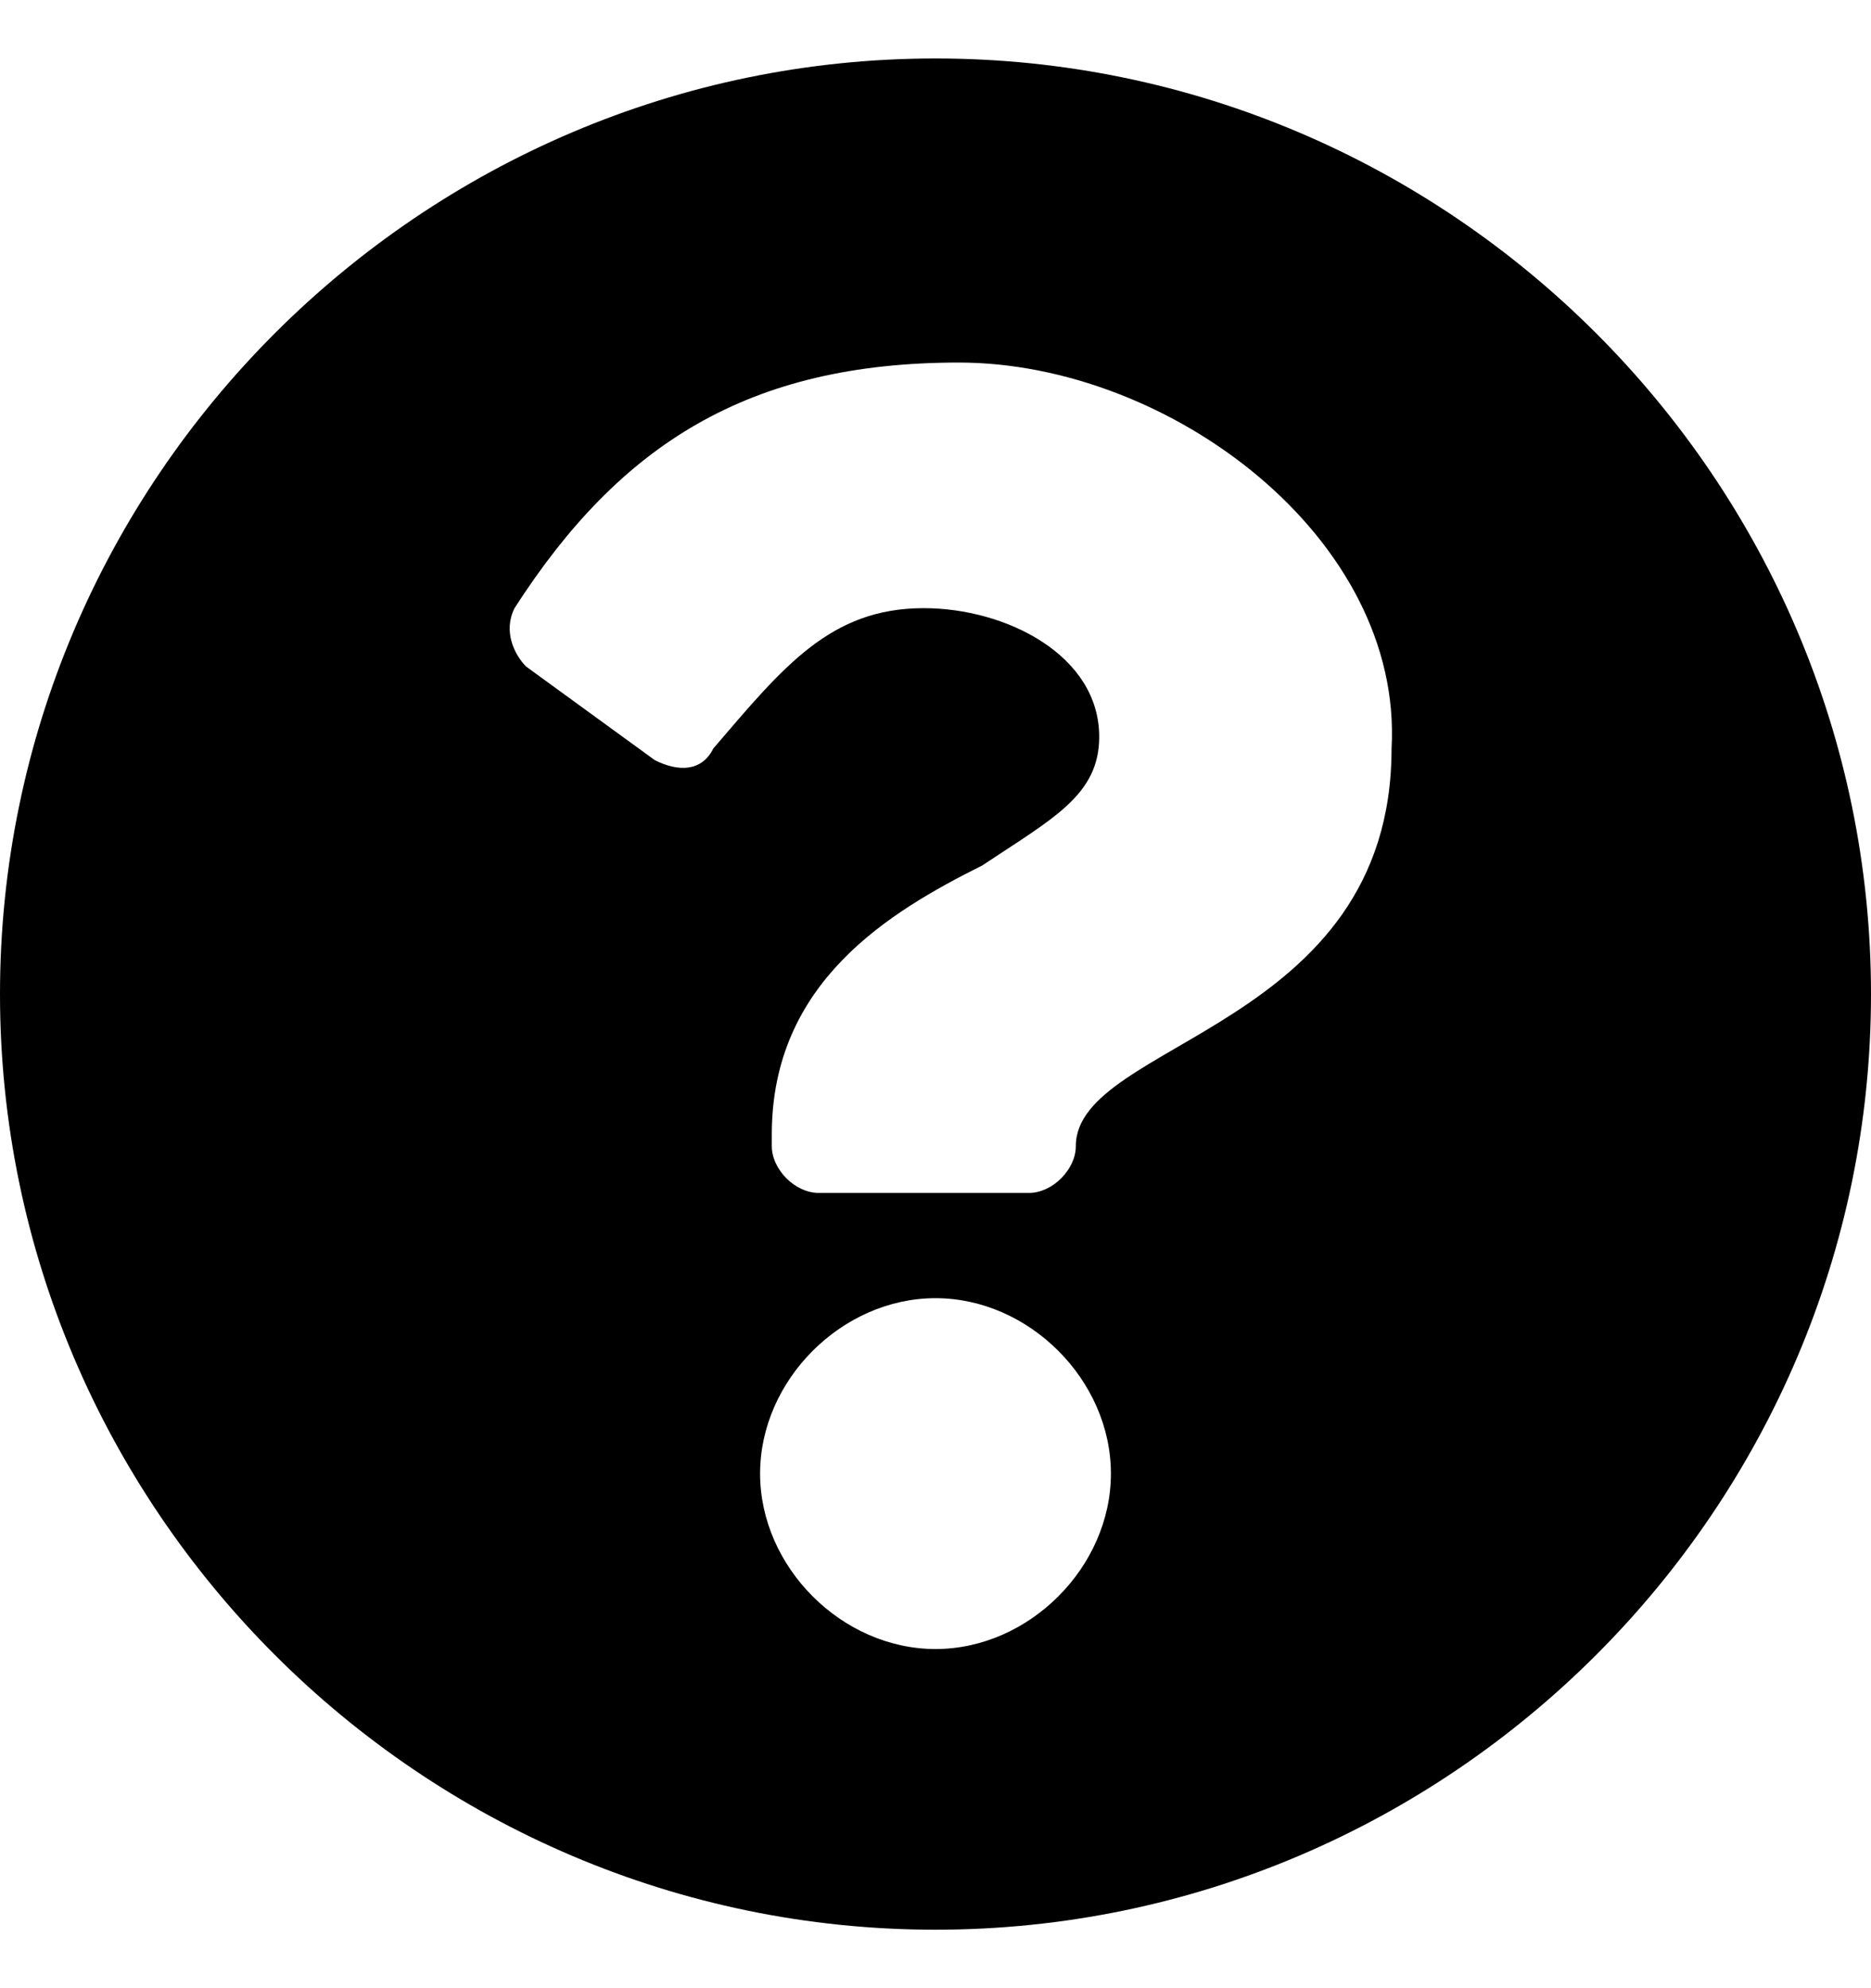 <?xml version="1.0" encoding="utf-8"?>
<!-- Generator: Adobe Illustrator 25.1.0, SVG Export Plug-In . SVG Version: 6.00 Build 0)  -->
<svg version="1.1" id="Layer_1" xmlns="http://www.w3.org/2000/svg" xmlns:xlink="http://www.w3.org/1999/xlink" x="0px" y="0px"
	 viewBox="0 0 16 17" width="16" height="17" style="enable-background:new 0 0 16 17;" xml:space="preserve">
<path d="M16,8.5c0,4.4-3.6,8-8,8s-8-3.6-8-8c0-4.4,3.6-8,8-8S16,4.1,16,8.5z M8.2,3.1c-1.8,0-2.9,0.7-3.8,2.1
	C4.3,5.4,4.4,5.6,4.5,5.7l1.1,0.8c0.2,0.1,0.4,0.1,0.5-0.1c0.6-0.7,1-1.2,1.8-1.2c0.7,0,1.5,0.4,1.5,1.1c0,0.5-0.4,0.7-1,1.1
	c-0.8,0.4-1.8,1-1.8,2.3v0.1c0,0.2,0.2,0.4,0.4,0.4h1.8c0.2,0,0.4-0.2,0.4-0.4v0c0-0.9,2.7-1,2.7-3.4C12,4.6,10,3.1,8.2,3.1z
	 M8,11.1c-0.8,0-1.5,0.7-1.5,1.5c0,0.8,0.7,1.5,1.5,1.5s1.5-0.7,1.5-1.5C9.5,11.8,8.8,11.1,8,11.1z"/>
</svg>
